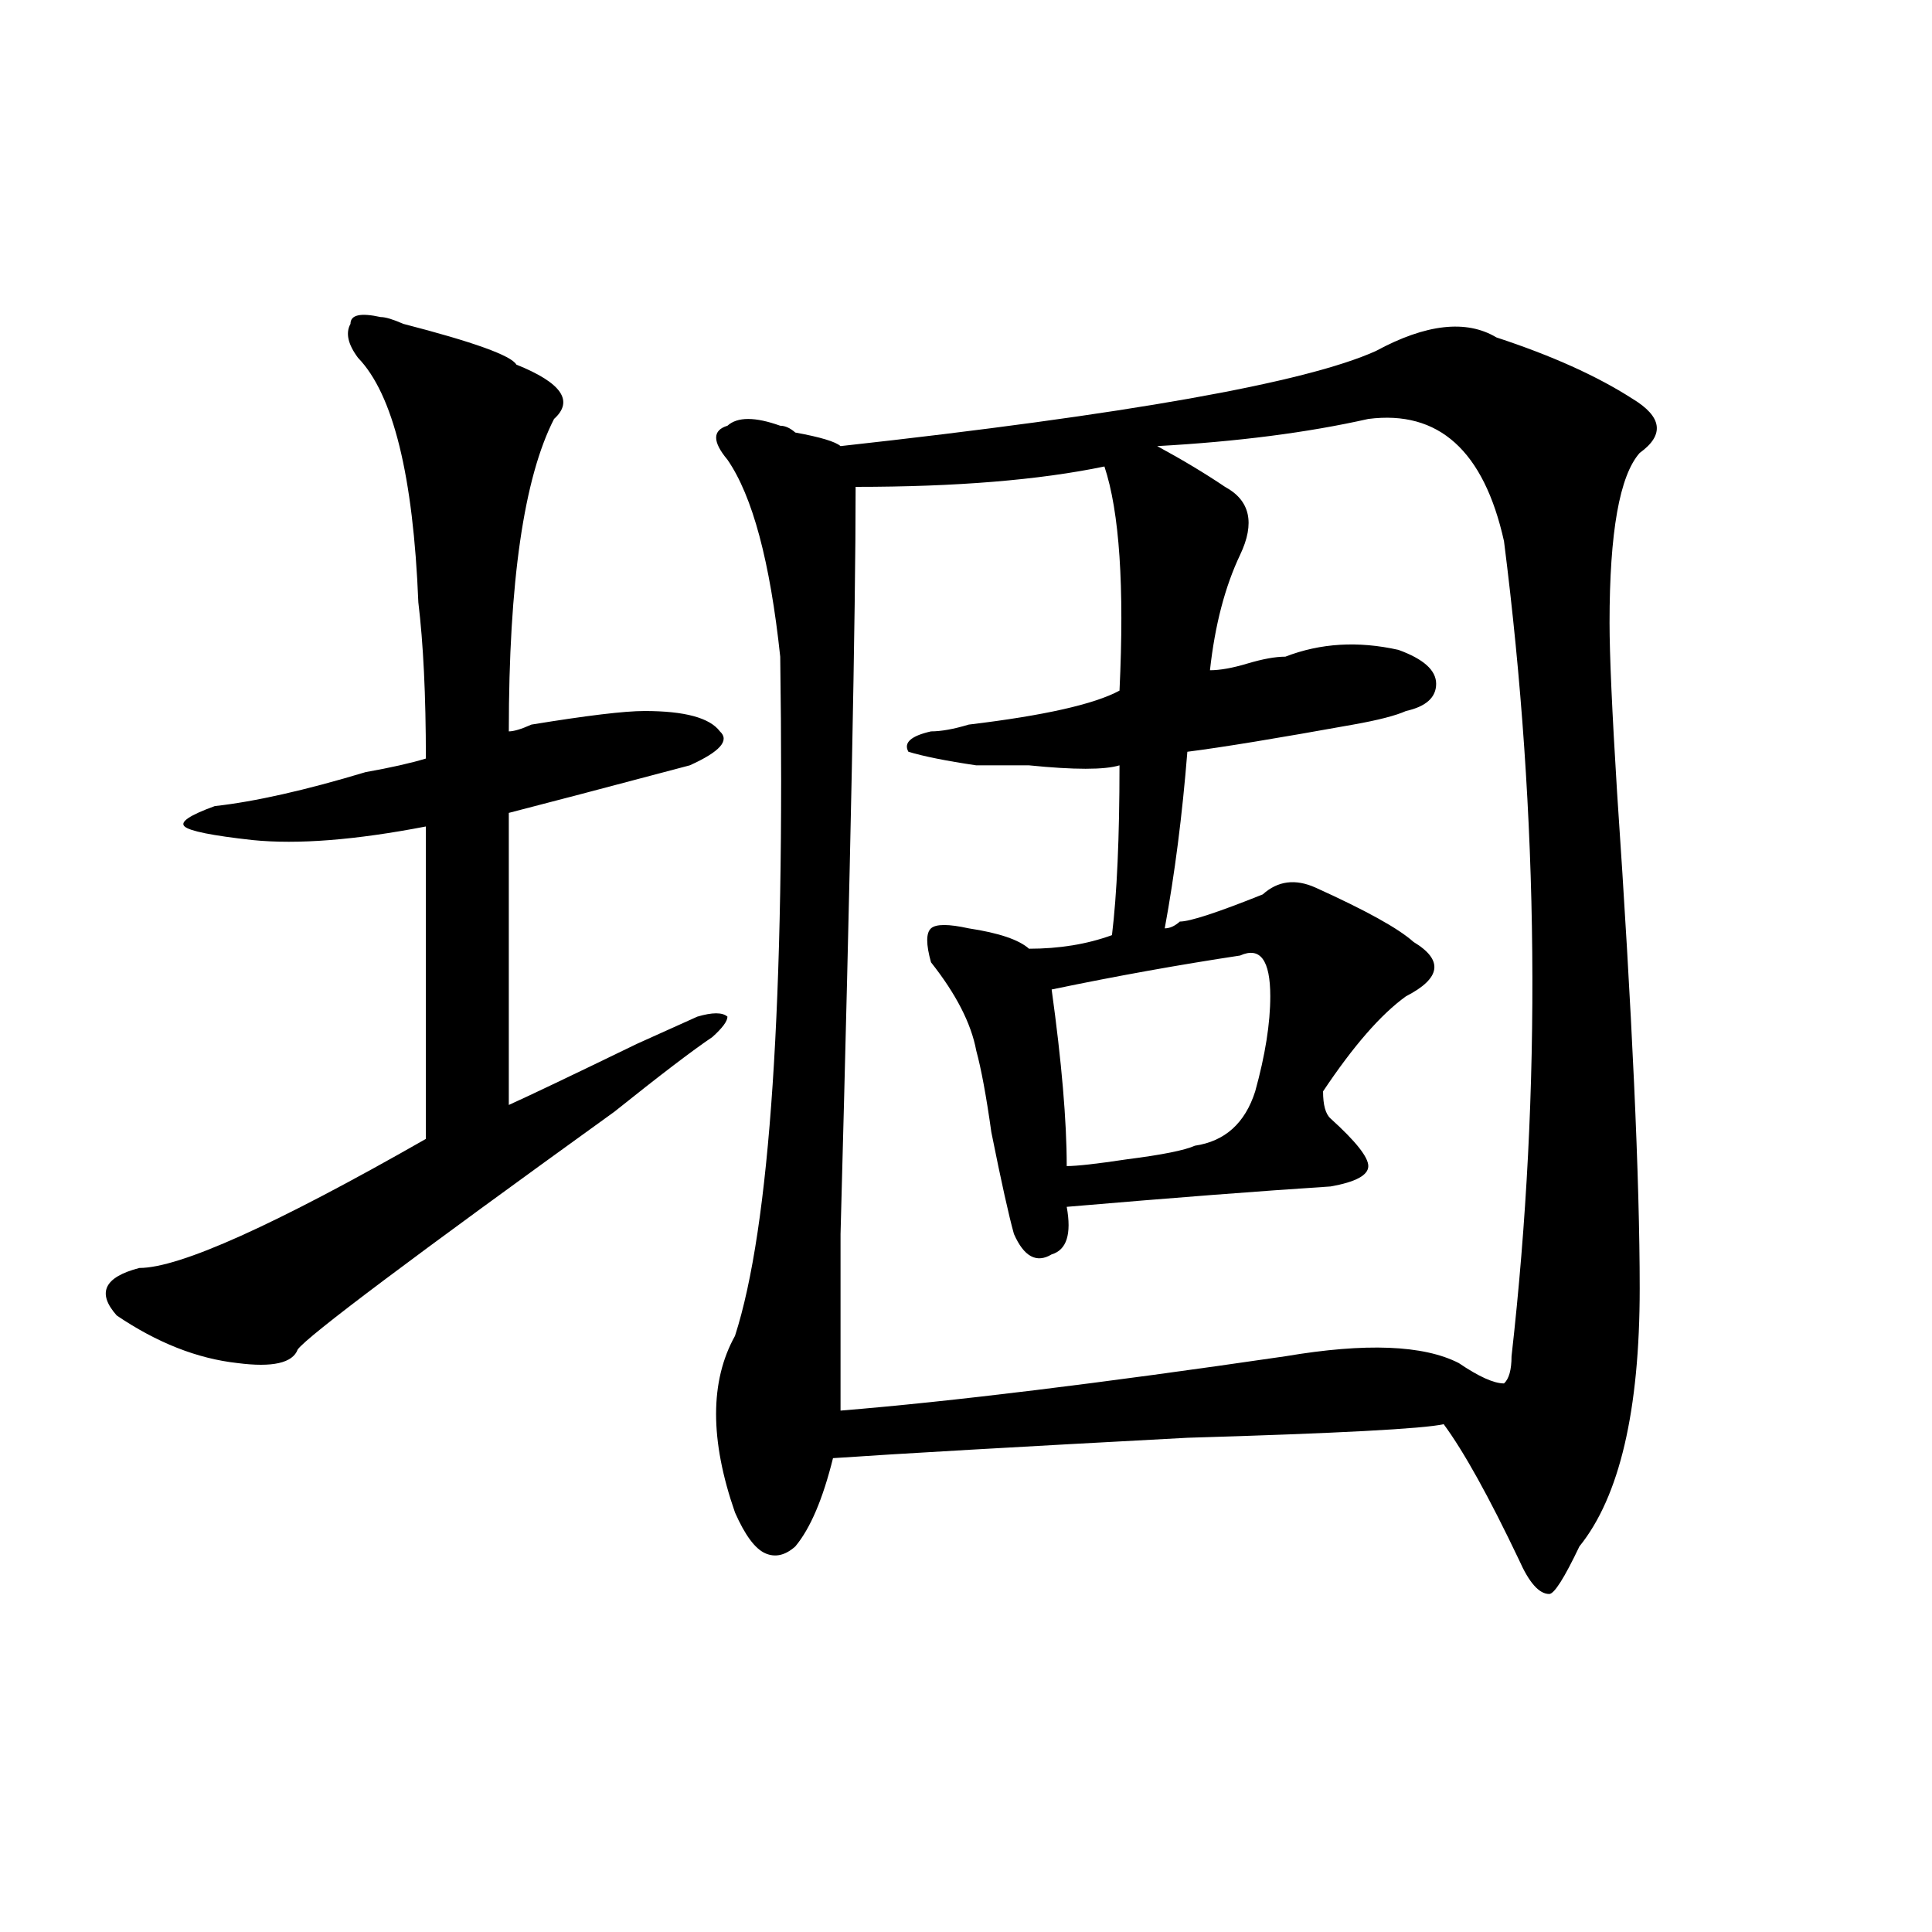 <?xml version="1.0" encoding="utf-8"?>
<!-- Generator: Adobe Illustrator 16.0.0, SVG Export Plug-In . SVG Version: 6.00 Build 0)  -->
<!DOCTYPE svg PUBLIC "-//W3C//DTD SVG 1.1//EN" "http://www.w3.org/Graphics/SVG/1.1/DTD/svg11.dtd">
<svg version="1.1" id="图层_1" xmlns="http://www.w3.org/2000/svg" xmlns:xlink="http://www.w3.org/1999/xlink" x="0px" y="0px"
	 width="1000px" height="1000px" viewBox="0 0 1000 1000" enable-background="new 0 0 1000 1000" xml:space="preserve">
<path d="M197.02,164.109c2.562,0,6.464,1.209,11.707,3.516c36.401,9.394,55.913,16.425,58.535,21.094
	c23.414,9.394,29.878,18.787,19.512,28.125c-15.609,30.487-23.414,84.375-23.414,161.719c2.562,0,6.464-1.153,11.707-3.516
	c28.597-4.669,48.108-7.031,58.535-7.031c20.792,0,33.78,3.516,39.023,10.547c5.183,4.725,0,10.547-15.609,17.578
	c-44.267,11.756-75.485,19.94-93.656,24.609c0,37.519,0,87.891,0,151.172c10.366-4.669,32.499-15.216,66.34-31.641
	c15.609-7.031,25.976-11.7,31.219-14.063c7.805-2.307,12.987-2.307,15.609,0c0,2.362-2.622,5.878-7.805,10.547
	c-10.427,7.031-27.316,19.94-50.73,38.672c-104.083,75.037-158.716,116.016-163.898,123.047c-2.622,7.031-13.048,9.394-31.219,7.031
	c-20.853-2.307-41.646-10.547-62.438-24.609c-10.427-11.7-6.524-19.885,11.707-24.609c20.792,0,70.242-22.247,148.289-66.797
	c0-67.95,0-121.838,0-161.719c-36.462,7.031-66.34,9.394-89.754,7.031c-20.853-2.307-32.56-4.669-35.121-7.031
	c-2.622-2.307,2.562-5.822,15.609-10.547c20.792-2.307,46.828-8.185,78.047-17.578c12.987-2.307,23.414-4.669,31.219-7.031
	c0-32.794-1.341-59.766-3.902-80.859c-2.622-65.588-13.048-107.775-31.219-126.563c-5.243-7.031-6.524-12.854-3.902-17.578
	C181.41,162.956,186.593,161.803,197.02,164.109z M712.129,181.688c25.976-14.063,46.828-16.369,62.438-7.031
	c28.597,9.394,52.011,19.94,70.242,31.641c15.609,9.394,16.89,18.787,3.902,28.125c-10.427,11.756-15.609,41.034-15.609,87.891
	c0,16.425,1.28,45.703,3.902,87.891c7.805,114.862,11.707,200.391,11.707,256.641c0,63.281-10.427,107.831-31.219,133.594
	c-7.805,16.369-13.048,24.609-15.609,24.609c-5.243,0-10.427-5.878-15.609-17.578c-15.609-32.794-28.657-56.25-39.023-70.313
	c-10.427,2.362-54.633,4.725-132.68,7.031c-88.474,4.725-149.63,8.24-183.41,10.547c-5.243,21.094-11.707,36.365-19.512,45.703
	c-5.243,4.669-10.427,5.822-15.609,3.516c-5.243-2.362-10.427-9.338-15.609-21.094c-13.048-37.463-13.048-67.95,0-91.406
	c18.171-56.25,25.976-173.419,23.414-351.563c-5.243-49.219-14.329-83.166-27.316-101.953c-7.805-9.338-7.805-15.216,0-17.578
	c5.183-4.669,14.269-4.669,27.316,0c2.562,0,5.183,1.209,7.805,3.516c12.987,2.362,20.792,4.725,23.414,7.031
	C583.352,214.537,675.667,198.112,712.129,181.688z M708.227,216.844c-31.219,7.031-67.681,11.756-109.266,14.063
	c12.987,7.031,24.694,14.063,35.121,21.094c12.987,7.031,15.609,18.787,7.805,35.156c-7.805,16.425-13.048,36.365-15.609,59.766
	c5.183,0,11.707-1.153,19.512-3.516c7.805-2.307,14.269-3.516,19.512-3.516c18.171-7.031,37.683-8.185,58.535-3.516
	c12.987,4.725,19.512,10.547,19.512,17.578s-5.243,11.756-15.609,14.063c-5.243,2.362-14.329,4.725-27.316,7.031
	c-39.023,7.031-67.681,11.756-85.852,14.063c-2.622,32.85-6.524,63.281-11.707,91.406c2.562,0,5.183-1.153,7.805-3.516
	c5.183,0,19.512-4.669,42.926-14.063c7.805-7.031,16.89-8.185,27.316-3.516c25.976,11.756,42.926,21.094,50.73,28.125
	c15.609,9.394,14.269,18.787-3.902,28.125c-13.048,9.394-27.316,25.818-42.926,49.219c0,7.031,1.28,11.756,3.902,14.063
	c12.987,11.756,19.512,19.94,19.512,24.609c0,4.725-6.524,8.24-19.512,10.547c-36.462,2.362-81.949,5.878-136.582,10.547
	c2.562,14.063,0,22.303-7.805,24.609c-7.805,4.725-14.329,1.209-19.512-10.547c-2.622-9.338-6.524-26.916-11.707-52.734
	c-2.622-18.731-5.243-32.794-7.805-42.188c-2.622-14.063-10.427-29.278-23.414-45.703c-2.622-9.338-2.622-15.216,0-17.578
	c2.562-2.307,9.085-2.307,19.512,0c15.609,2.362,25.976,5.878,31.219,10.547c15.609,0,29.878-2.307,42.926-7.031
	c2.562-21.094,3.902-50.372,3.902-87.891c-7.805,2.362-23.414,2.362-46.828,0c-13.048,0-22.134,0-27.316,0
	c-15.609-2.307-27.316-4.669-35.121-7.031c-2.622-4.669,1.28-8.185,11.707-10.547c5.183,0,11.707-1.153,19.512-3.516
	c39.023-4.669,64.999-10.547,78.047-17.578c2.562-53.888,0-92.56-7.805-116.016C537.804,248.484,494.878,252,442.867,252
	c0,65.644-2.622,194.568-7.805,386.719c0,39.881,0,70.313,0,91.406c57.194-4.669,133.96-14.063,230.238-28.125
	c41.585-7.031,71.522-5.822,89.754,3.516c10.366,7.031,18.171,10.547,23.414,10.547c2.562-2.307,3.902-7.031,3.902-14.063
	c15.609-138.263,14.269-278.888-3.902-421.875C768.042,233.269,744.628,212.175,708.227,216.844z M641.887,494.578
	c-31.219,4.725-63.778,10.547-97.559,17.578c5.183,37.519,7.805,68.006,7.805,91.406c5.183,0,15.609-1.153,31.219-3.516
	c18.171-2.307,29.878-4.669,35.121-7.031c15.609-2.307,25.976-11.7,31.219-28.125c5.183-18.731,7.805-35.156,7.805-49.219
	C657.496,496.94,652.253,489.909,641.887,494.578z"/>
</svg>
